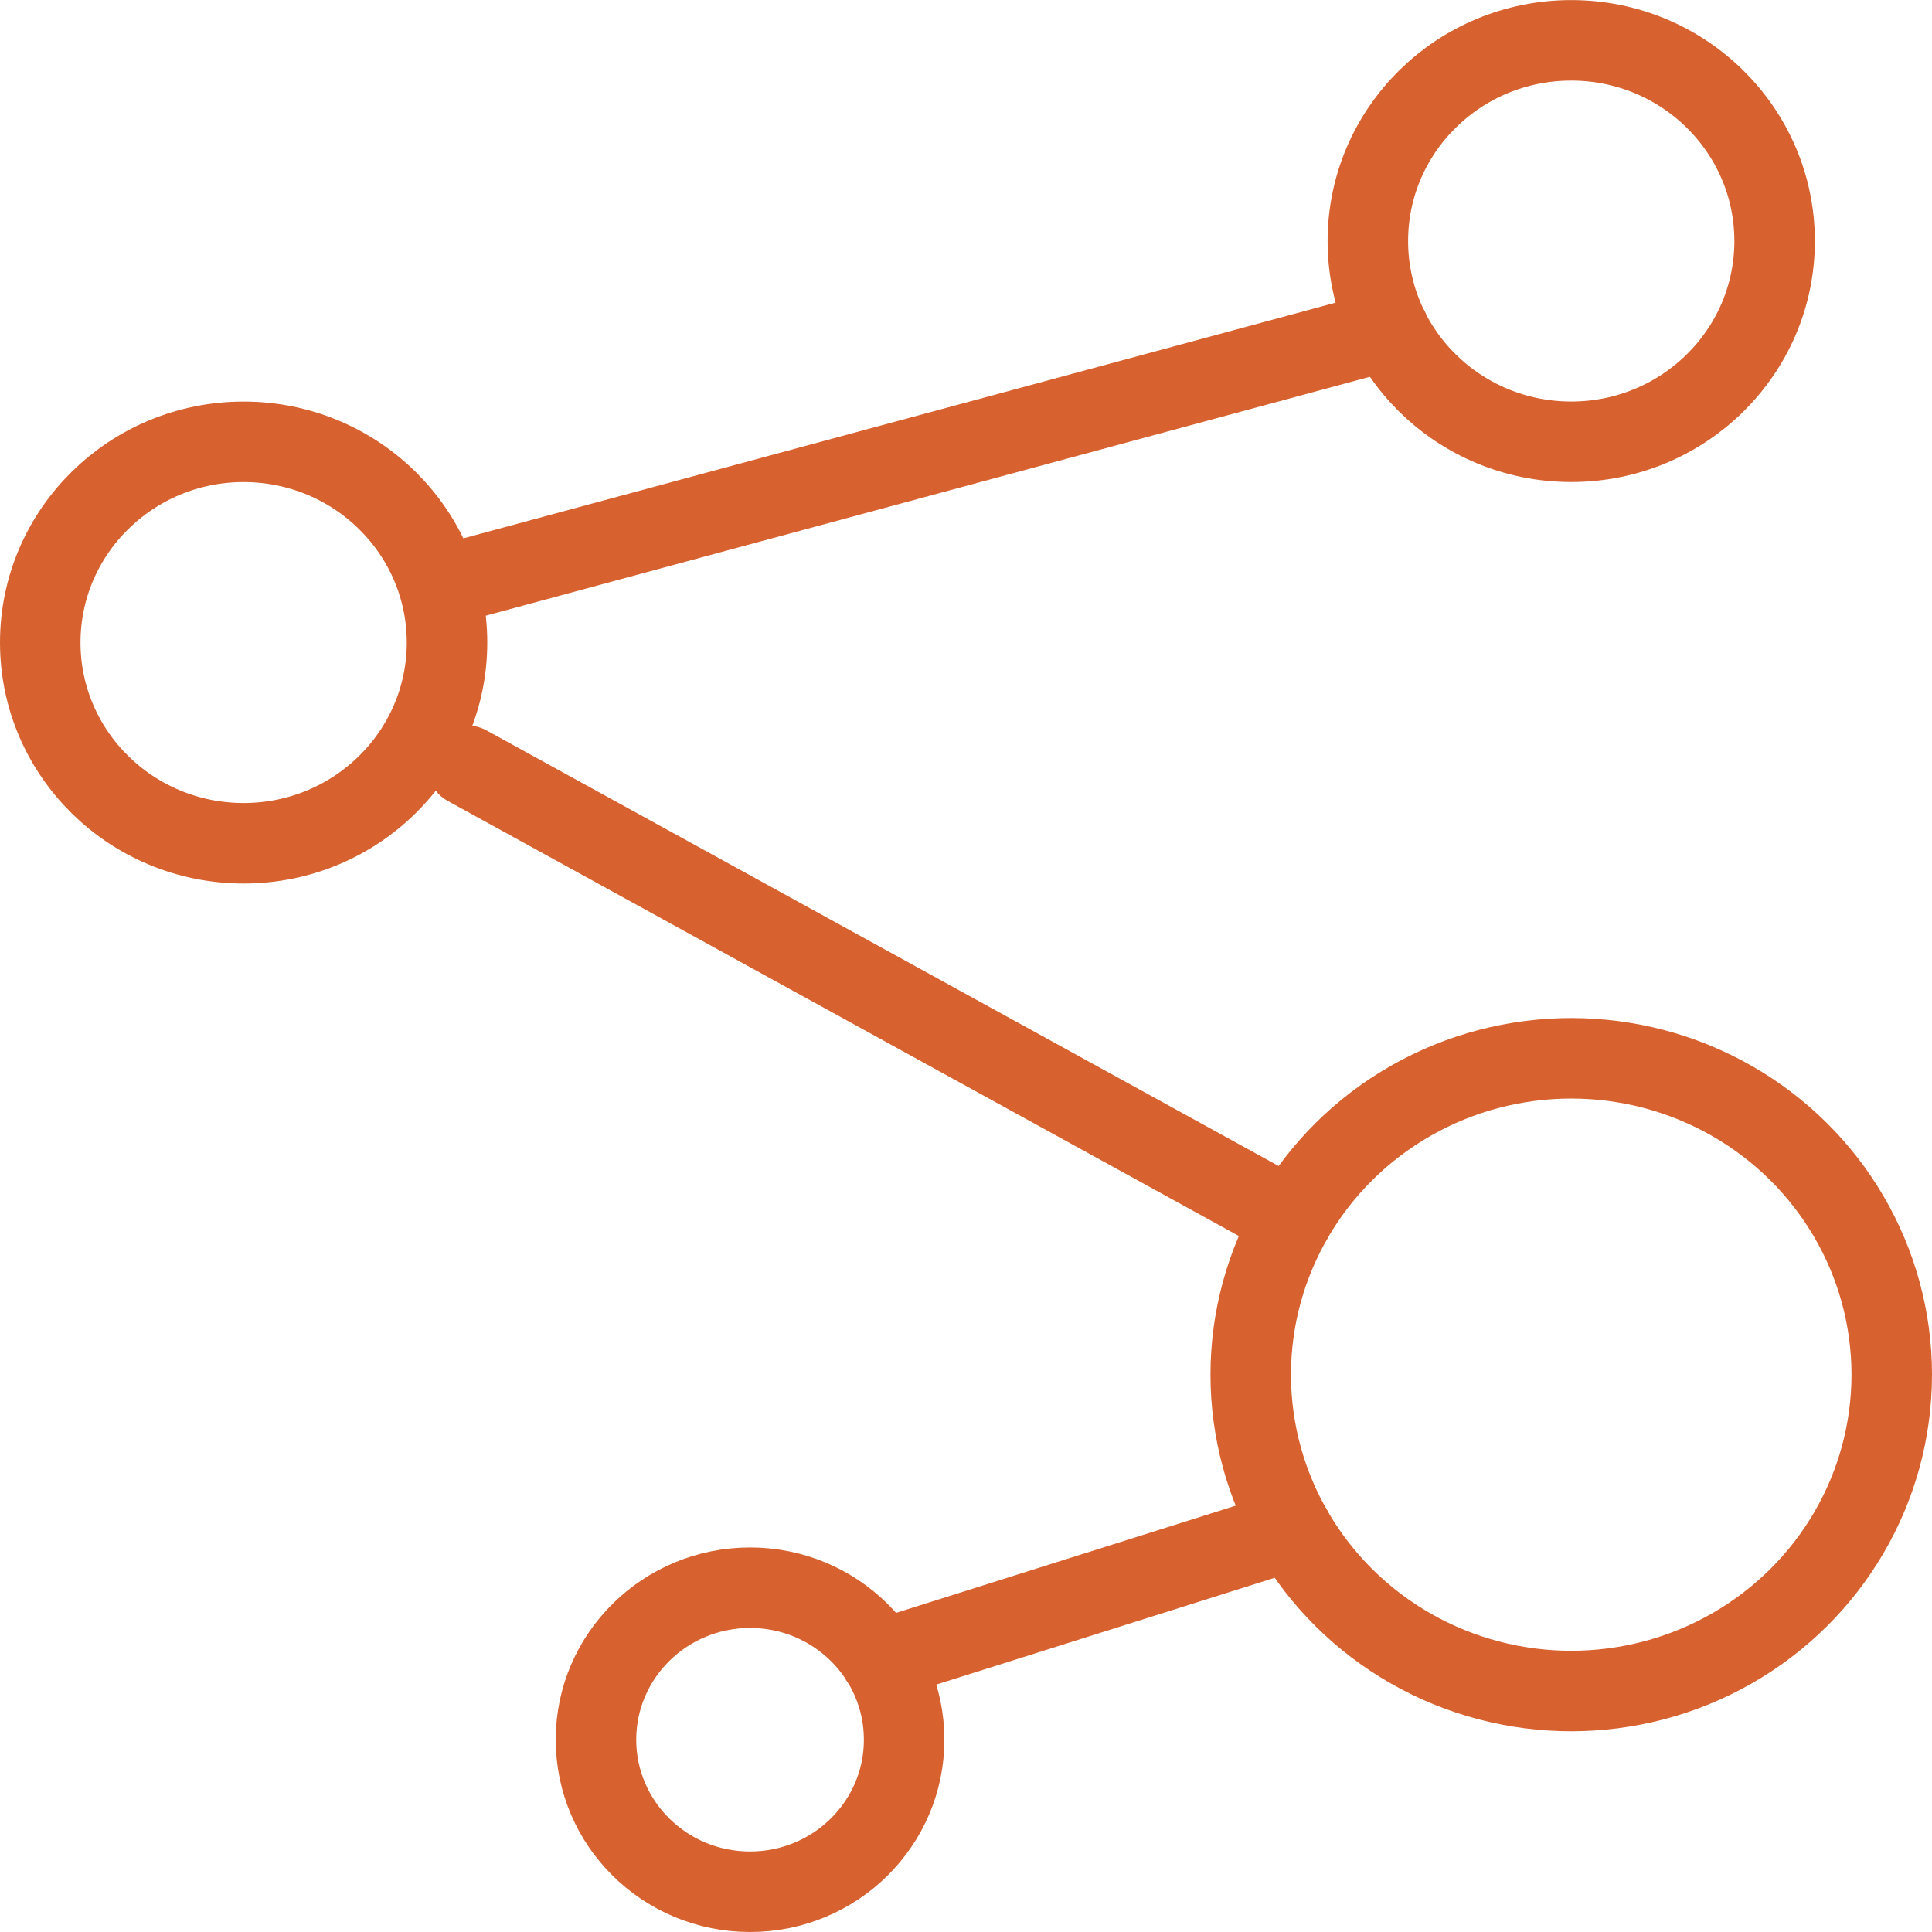 <svg xmlns="http://www.w3.org/2000/svg" width="48" height="48" fill="rgba(215,97,47,1)" viewBox="0 0 48 48"><g fill="none" stroke="rgba(215,97,47,1)" stroke-width="2" stroke-linecap="round" stroke-linejoin="round" stroke-miterlimit="10"><ellipse cx="39.037" cy="34.153" rx="7.963" ry="7.86"/><ellipse cx="6.053" cy="15.964" rx="5.053" ry="4.987"/><ellipse cx="39.037" cy="5.989" rx="5.053" ry="4.987"/><ellipse cx="18.635" cy="43.223" rx="3.828" ry="3.777"/><path d="M34.51 8.197L11.108 14.52M11.61 19.025L32.1 30.293M32.102 38.014l-10.214 3.224"/></g></svg>